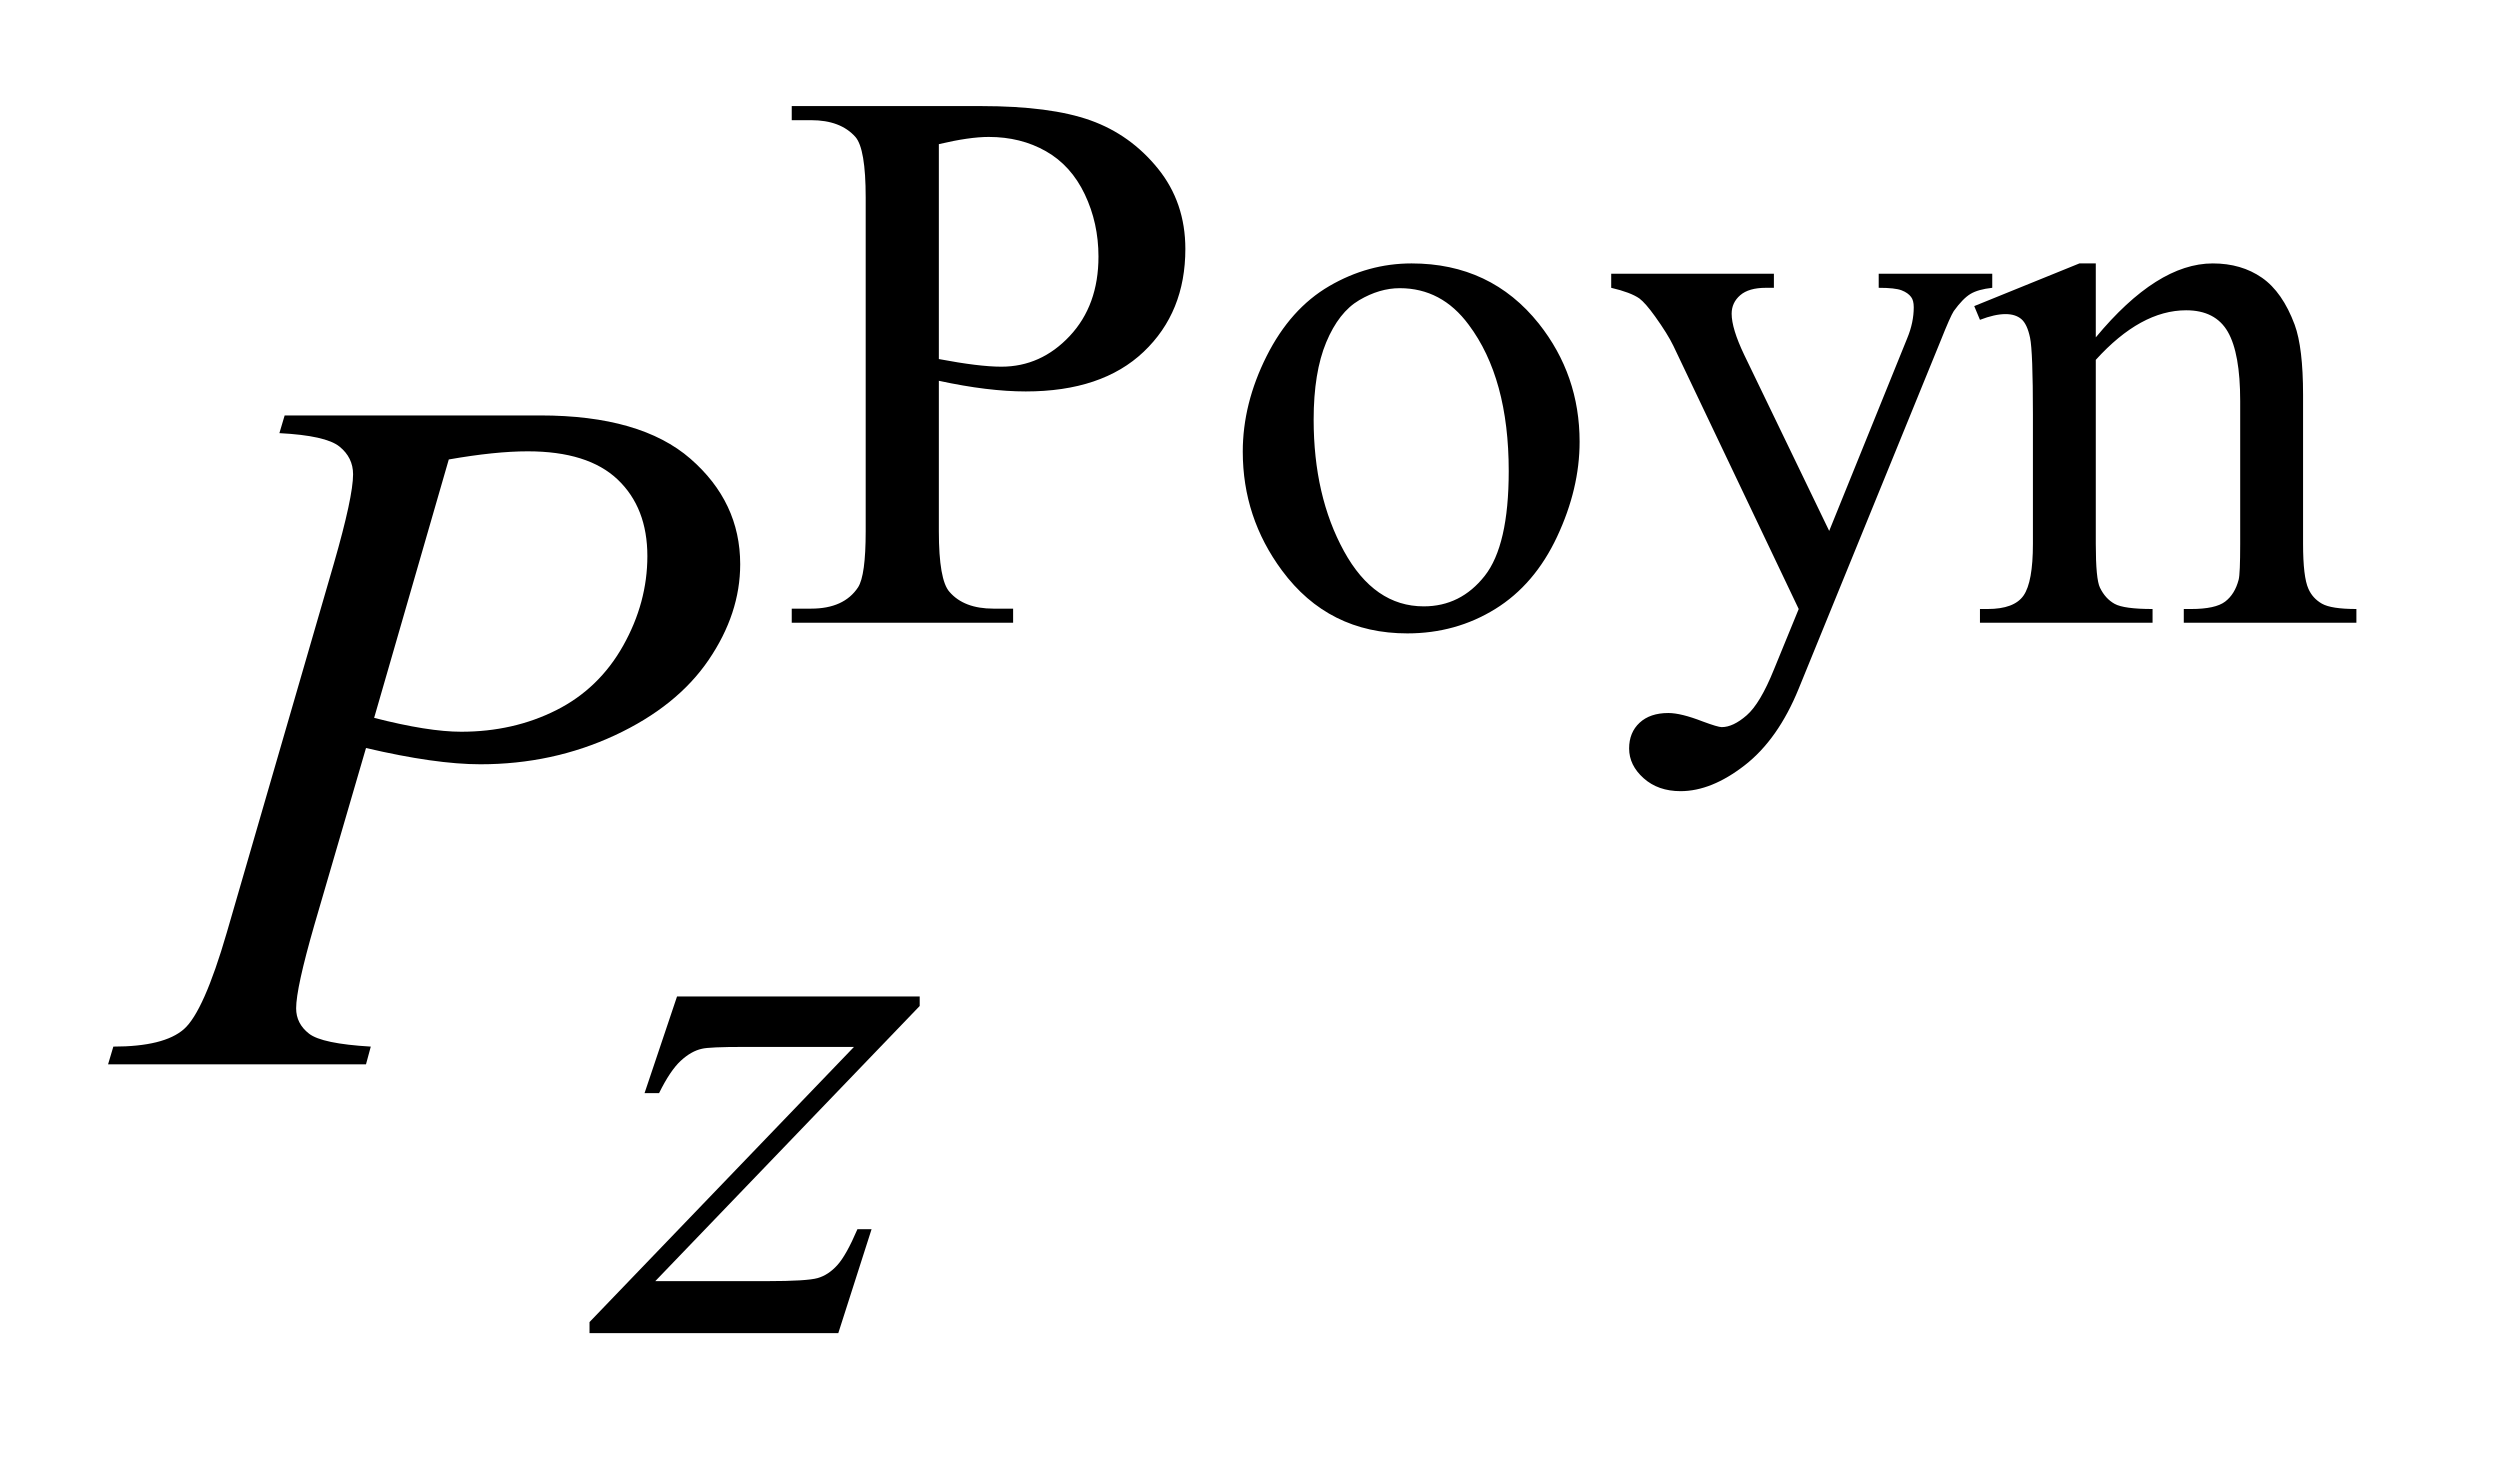 <?xml version="1.0" encoding="UTF-8"?>
<!DOCTYPE svg PUBLIC '-//W3C//DTD SVG 1.0//EN'
          'http://www.w3.org/TR/2001/REC-SVG-20010904/DTD/svg10.dtd'>
<svg stroke-dasharray="none" shape-rendering="auto" xmlns="http://www.w3.org/2000/svg" font-family="'Dialog'" text-rendering="auto" width="36" fill-opacity="1" color-interpolation="auto" color-rendering="auto" preserveAspectRatio="xMidYMid meet" font-size="12px" viewBox="0 0 36 21" fill="black" xmlns:xlink="http://www.w3.org/1999/xlink" stroke="black" image-rendering="auto" stroke-miterlimit="10" stroke-linecap="square" stroke-linejoin="miter" font-style="normal" stroke-width="1" height="21" stroke-dashoffset="0" font-weight="normal" stroke-opacity="1"
><!--Generated by the Batik Graphics2D SVG Generator--><defs id="genericDefs"
  /><g
  ><defs id="defs1"
    ><clipPath clipPathUnits="userSpaceOnUse" id="clipPath1"
      ><path d="M0.913 2.215 L23.661 2.215 L23.661 15.492 L0.913 15.492 L0.913 2.215 Z"
      /></clipPath
      ><clipPath clipPathUnits="userSpaceOnUse" id="clipPath2"
      ><path d="M29.16 70.77 L29.16 494.949 L755.933 494.949 L755.933 70.77 Z"
      /></clipPath
    ></defs
    ><g transform="scale(1.576,1.576) translate(-0.913,-2.215) matrix(0.031,0,0,0.031,0,0)"
    ><path d="M306.172 183.688 L306.172 228.047 Q306.172 242.422 309.312 245.906 Q313.578 250.844 322.234 250.844 L328.062 250.844 L328.062 255 L262.812 255 L262.812 250.844 L268.547 250.844 Q278.203 250.844 282.359 244.562 Q284.609 241.078 284.609 228.047 L284.609 129.672 Q284.609 115.297 281.578 111.812 Q277.188 106.875 268.547 106.875 L262.812 106.875 L262.812 102.719 L318.641 102.719 Q339.078 102.719 350.867 106.93 Q362.656 111.141 370.742 121.133 Q378.828 131.125 378.828 144.828 Q378.828 163.469 366.531 175.148 Q354.234 186.828 331.781 186.828 Q326.266 186.828 319.867 186.047 Q313.469 185.266 306.172 183.688 ZM306.172 177.281 Q312.125 178.406 316.727 178.969 Q321.328 179.531 324.594 179.531 Q336.266 179.531 344.742 170.492 Q353.219 161.453 353.219 147.078 Q353.219 137.188 349.18 128.711 Q345.141 120.234 337.727 116.023 Q330.312 111.812 320.875 111.812 Q315.156 111.812 306.172 113.938 L306.172 177.281 ZM445.5 149.094 Q468.859 149.094 483.016 166.844 Q495.031 182 495.031 201.656 Q495.031 215.469 488.406 229.617 Q481.781 243.766 470.156 250.953 Q458.531 258.141 444.266 258.141 Q421.016 258.141 407.312 239.609 Q395.75 224 395.75 204.578 Q395.75 190.422 402.766 176.438 Q409.781 162.453 421.242 155.773 Q432.703 149.094 445.5 149.094 ZM442.016 156.391 Q436.062 156.391 430.055 159.93 Q424.047 163.469 420.344 172.344 Q416.641 181.219 416.641 195.141 Q416.641 217.609 425.57 233.891 Q434.5 250.172 449.094 250.172 Q459.984 250.172 467.062 241.188 Q474.141 232.203 474.141 210.297 Q474.141 182.906 462.344 167.172 Q454.375 156.391 442.016 156.391 ZM504.344 152.125 L552.297 152.125 L552.297 156.281 L549.938 156.281 Q544.891 156.281 542.367 158.469 Q539.844 160.656 539.844 163.922 Q539.844 168.297 543.547 176.047 L568.594 227.938 L591.609 171.109 Q593.516 166.5 593.516 162.016 Q593.516 159.984 592.734 158.984 Q591.828 157.75 589.922 157.016 Q588.016 156.281 583.188 156.281 L583.188 152.125 L616.656 152.125 L616.656 156.281 Q612.5 156.734 610.25 158.078 Q608 159.422 605.312 163.141 Q604.297 164.703 601.484 171.781 L559.609 274.422 Q553.531 289.359 543.711 297 Q533.891 304.641 524.781 304.641 Q518.156 304.641 513.891 300.82 Q509.625 297 509.625 292.062 Q509.625 287.344 512.711 284.477 Q515.797 281.609 521.188 281.609 Q524.906 281.609 531.297 284.094 Q535.797 285.766 536.922 285.766 Q540.281 285.766 544.273 282.289 Q548.266 278.812 552.297 268.812 L559.609 250.953 L522.656 173.359 Q520.969 169.875 517.266 164.703 Q514.453 160.781 512.656 159.422 Q510.078 157.625 504.344 156.281 L504.344 152.125 ZM647.172 170.891 Q665.25 149.094 681.656 149.094 Q690.078 149.094 696.141 153.305 Q702.203 157.516 705.797 167.172 Q708.266 173.922 708.266 187.844 L708.266 231.75 Q708.266 241.516 709.844 245 Q711.078 247.812 713.828 249.383 Q716.578 250.953 723.984 250.953 L723.984 255 L673.109 255 L673.109 250.953 L675.25 250.953 Q682.438 250.953 685.305 248.766 Q688.172 246.578 689.281 242.312 Q689.734 240.625 689.734 231.75 L689.734 189.641 Q689.734 175.594 686.086 169.25 Q682.438 162.906 673.797 162.906 Q660.422 162.906 647.172 177.516 L647.172 231.75 Q647.172 242.203 648.406 244.672 Q649.984 247.922 652.734 249.438 Q655.484 250.953 663.906 250.953 L663.906 255 L613.031 255 L613.031 250.953 L615.281 250.953 Q623.141 250.953 625.891 246.969 Q628.641 242.984 628.641 231.75 L628.641 193.562 Q628.641 175.031 627.797 170.992 Q626.953 166.953 625.219 165.492 Q623.484 164.031 620.562 164.031 Q617.406 164.031 613.031 165.719 L611.344 161.672 L642.344 149.094 L647.172 149.094 L647.172 170.891 Z" stroke="none" clip-path="url(#clipPath2)"
    /></g
    ><g transform="matrix(0.049,0,0,0.049,-1.438,-3.49)"
    ><path d="M228.312 364.062 L299.625 364.062 L299.625 366.859 L221.922 447.719 L254.828 447.719 Q266.5 447.719 269.648 446.82 Q272.797 445.922 275.43 443.008 Q278.062 440.094 281.328 432.453 L285.484 432.453 L275.703 463 L202.594 463 L202.594 459.75 L280.312 378.891 L247.969 378.891 Q237.75 378.891 235.609 379.438 Q232.469 380.125 229.383 382.984 Q226.297 385.844 223.031 392.469 L218.766 392.469 L228.312 364.062 Z" stroke="none" clip-path="url(#clipPath2)"
    /></g
    ><g transform="matrix(0.049,0,0,0.049,-1.438,-3.49)"
    ><path d="M113 193.312 L188.094 193.312 Q217.625 193.312 232.25 206.039 Q246.875 218.766 246.875 237.047 Q246.875 251.531 237.594 265.172 Q228.312 278.812 210.031 287.32 Q191.75 295.828 170.516 295.828 Q157.297 295.828 136.906 291.047 L121.719 343.078 Q116.375 361.641 116.375 367.547 Q116.375 372.047 120.172 375 Q123.969 377.953 138.312 378.797 L136.906 384 L61.109 384 L62.656 378.797 Q77.562 378.797 83.398 373.664 Q89.234 368.531 95.984 345.328 L127.484 236.766 Q133.109 217.219 133.109 210.609 Q133.109 205.688 129.102 202.453 Q125.094 199.219 111.453 198.516 L113 193.312 ZM139.297 282.188 Q155.188 286.266 164.891 286.266 Q180.219 286.266 192.805 279.938 Q205.391 273.609 212.492 260.953 Q219.594 248.297 219.594 234.656 Q219.594 220.453 210.875 212.156 Q202.156 203.859 184.438 203.859 Q174.875 203.859 161.234 206.25 L139.297 282.188 Z" stroke="none" clip-path="url(#clipPath2)"
    /></g
  ></g
></svg
>
